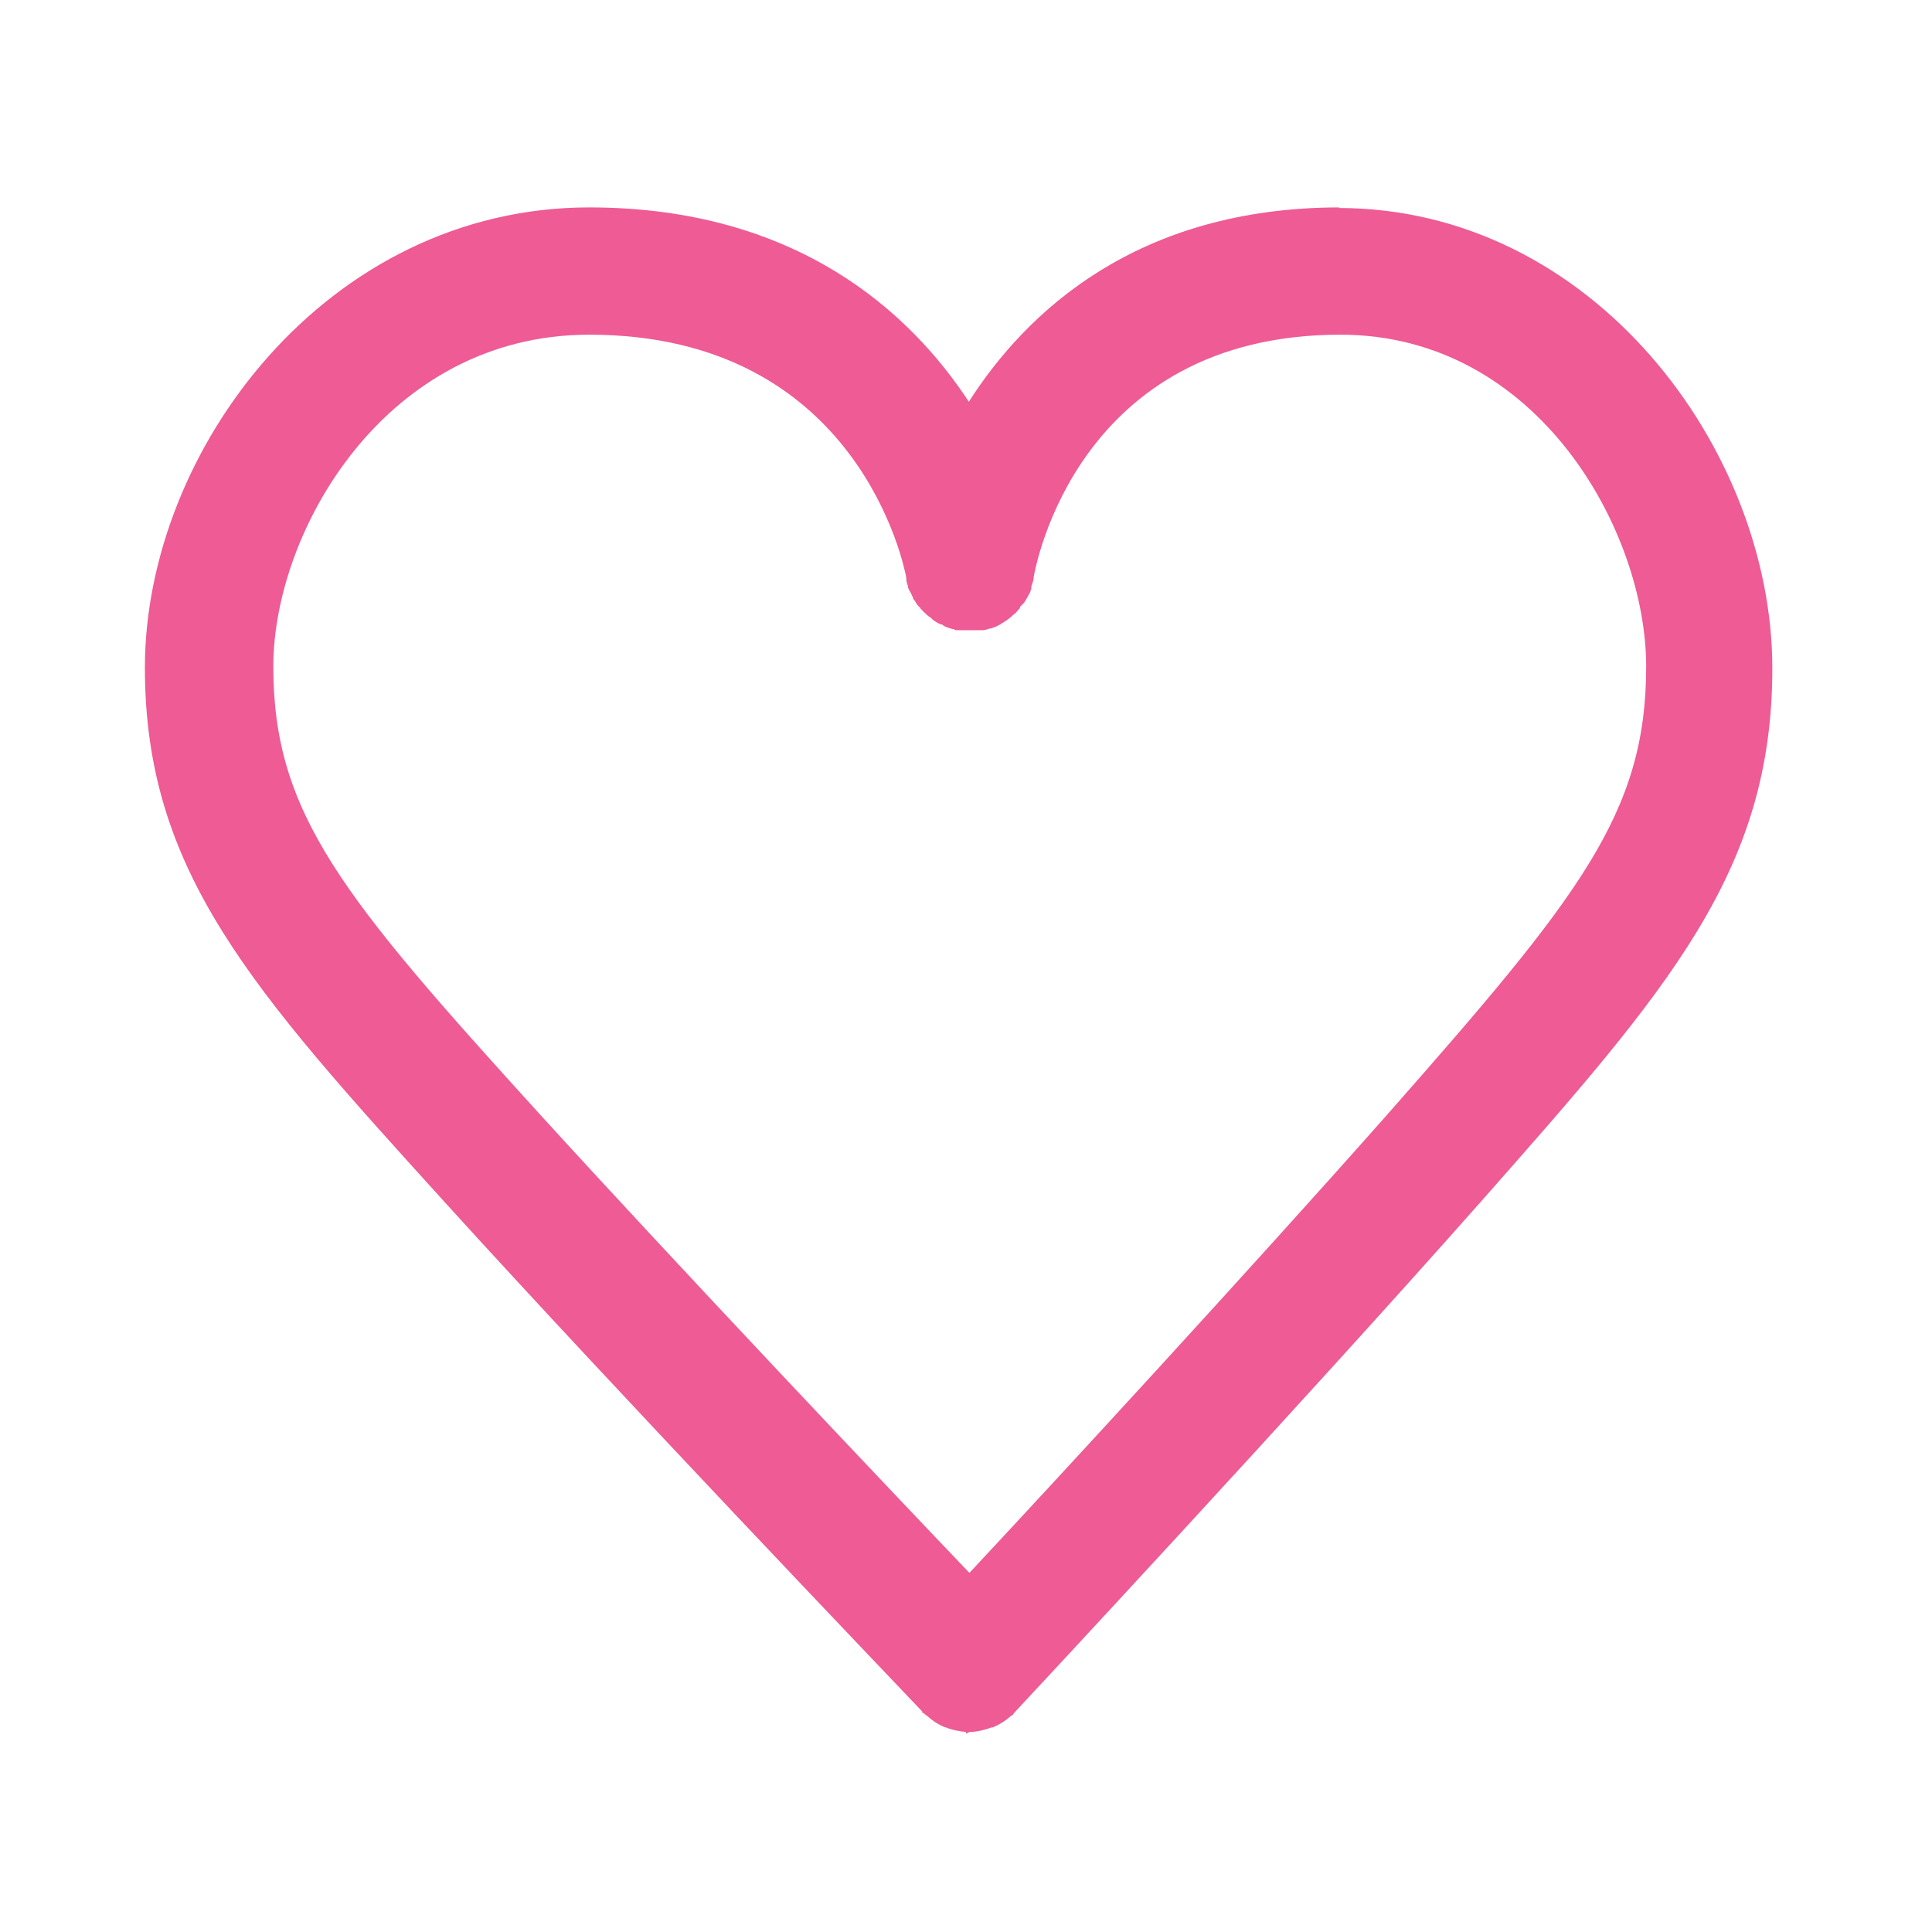 <?xml version="1.0" encoding="UTF-8"?><svg id="_レイヤー_2" xmlns="http://www.w3.org/2000/svg" xmlns:xlink="http://www.w3.org/1999/xlink" viewBox="0 0 34 34"><defs><style>.cls-1{fill:#ee5b95;}.cls-1,.cls-2{stroke-width:0px;}.cls-3{clip-path:url(#clippath);}.cls-2{fill:none;}</style><clipPath id="clippath"><rect class="cls-2" width="34" height="34"/></clipPath></defs><g id="_レイヤー_1-2"><g id="icon_g_cate_others"><g class="cls-3"><path class="cls-1" d="M23.58,3.65c-3.57,0-5.52,1.84-6.53,3.42-1.03-1.57-3.03-3.42-6.68-3.42-4.61,0-7.82,4.27-7.82,8.1,0,3.59,1.88,5.66,5.28,9.41,3.03,3.34,7.86,8.39,8.4,8.96v.02s.03.01.04.02l.02.02s.02.01.03.02c.1.09.21.16.32.2,0,0,.02,0,.03.01.11.04.22.06.33.07v.03s.06-.03.06-.03c.12,0,.25-.03.39-.08,0,0,.02,0,.02,0,.12-.05.23-.12.33-.21,0,0,.02,0,.03-.02,0,0,.01-.01.01-.02,0,0,0,0,0,0,0,0,.02-.01.02-.02.04-.04,5.06-5.43,8.19-8.97,3.31-3.75,5.14-5.82,5.14-9.4,0-3.83-3.14-8.1-7.64-8.1ZM16.2,10.71l.03.03s.02.03.04.04c.04.04.07.07.11.09h0s.03.03.04.04c.04.03.09.06.14.08h.02s.02.02.04.03c.04.02.08.03.14.05h.02s.03.02.05.02c0,0,.01,0,.02,0,.01,0,.02,0,.03,0,.03,0,.06,0,.09,0,.03,0,.07,0,.1,0,.04,0,.08,0,.13,0,.02,0,.04,0,.06,0,0,0,.02,0,.04,0,.04,0,.08-.02.12-.03h.02s.05-.02.08-.03c.04-.02.07-.03.11-.06.03-.02.05-.03.08-.05.03-.02.05-.04.08-.06l.03-.03s.04-.03.06-.05c.02-.02.04-.05.07-.08v-.02s.05-.05.07-.07c.02-.03.04-.06.06-.1.02-.03.03-.06.05-.09,0-.02.02-.04.02-.07v-.03s.03-.08.04-.13c0,0,0-.02,0-.03.03-.17.76-4.27,5.4-4.27,3.47,0,5.38,3.45,5.38,5.84,0,2.59-1.18,4.05-4.57,7.9-2.38,2.69-5.89,6.5-7.34,8.05-1.48-1.55-5.09-5.36-7.55-8.06-3.49-3.84-4.7-5.3-4.7-7.89,0-2.39,1.98-5.84,5.56-5.84,4.75,0,5.55,4.11,5.58,4.28,0,0,0,.02,0,.03,0,.04.02.08.03.12v.02s.02.05.04.08c.02.03.03.07.05.1v.02s.04.04.05.07c.02.03.04.06.07.08Z"/></g></g></g></svg>